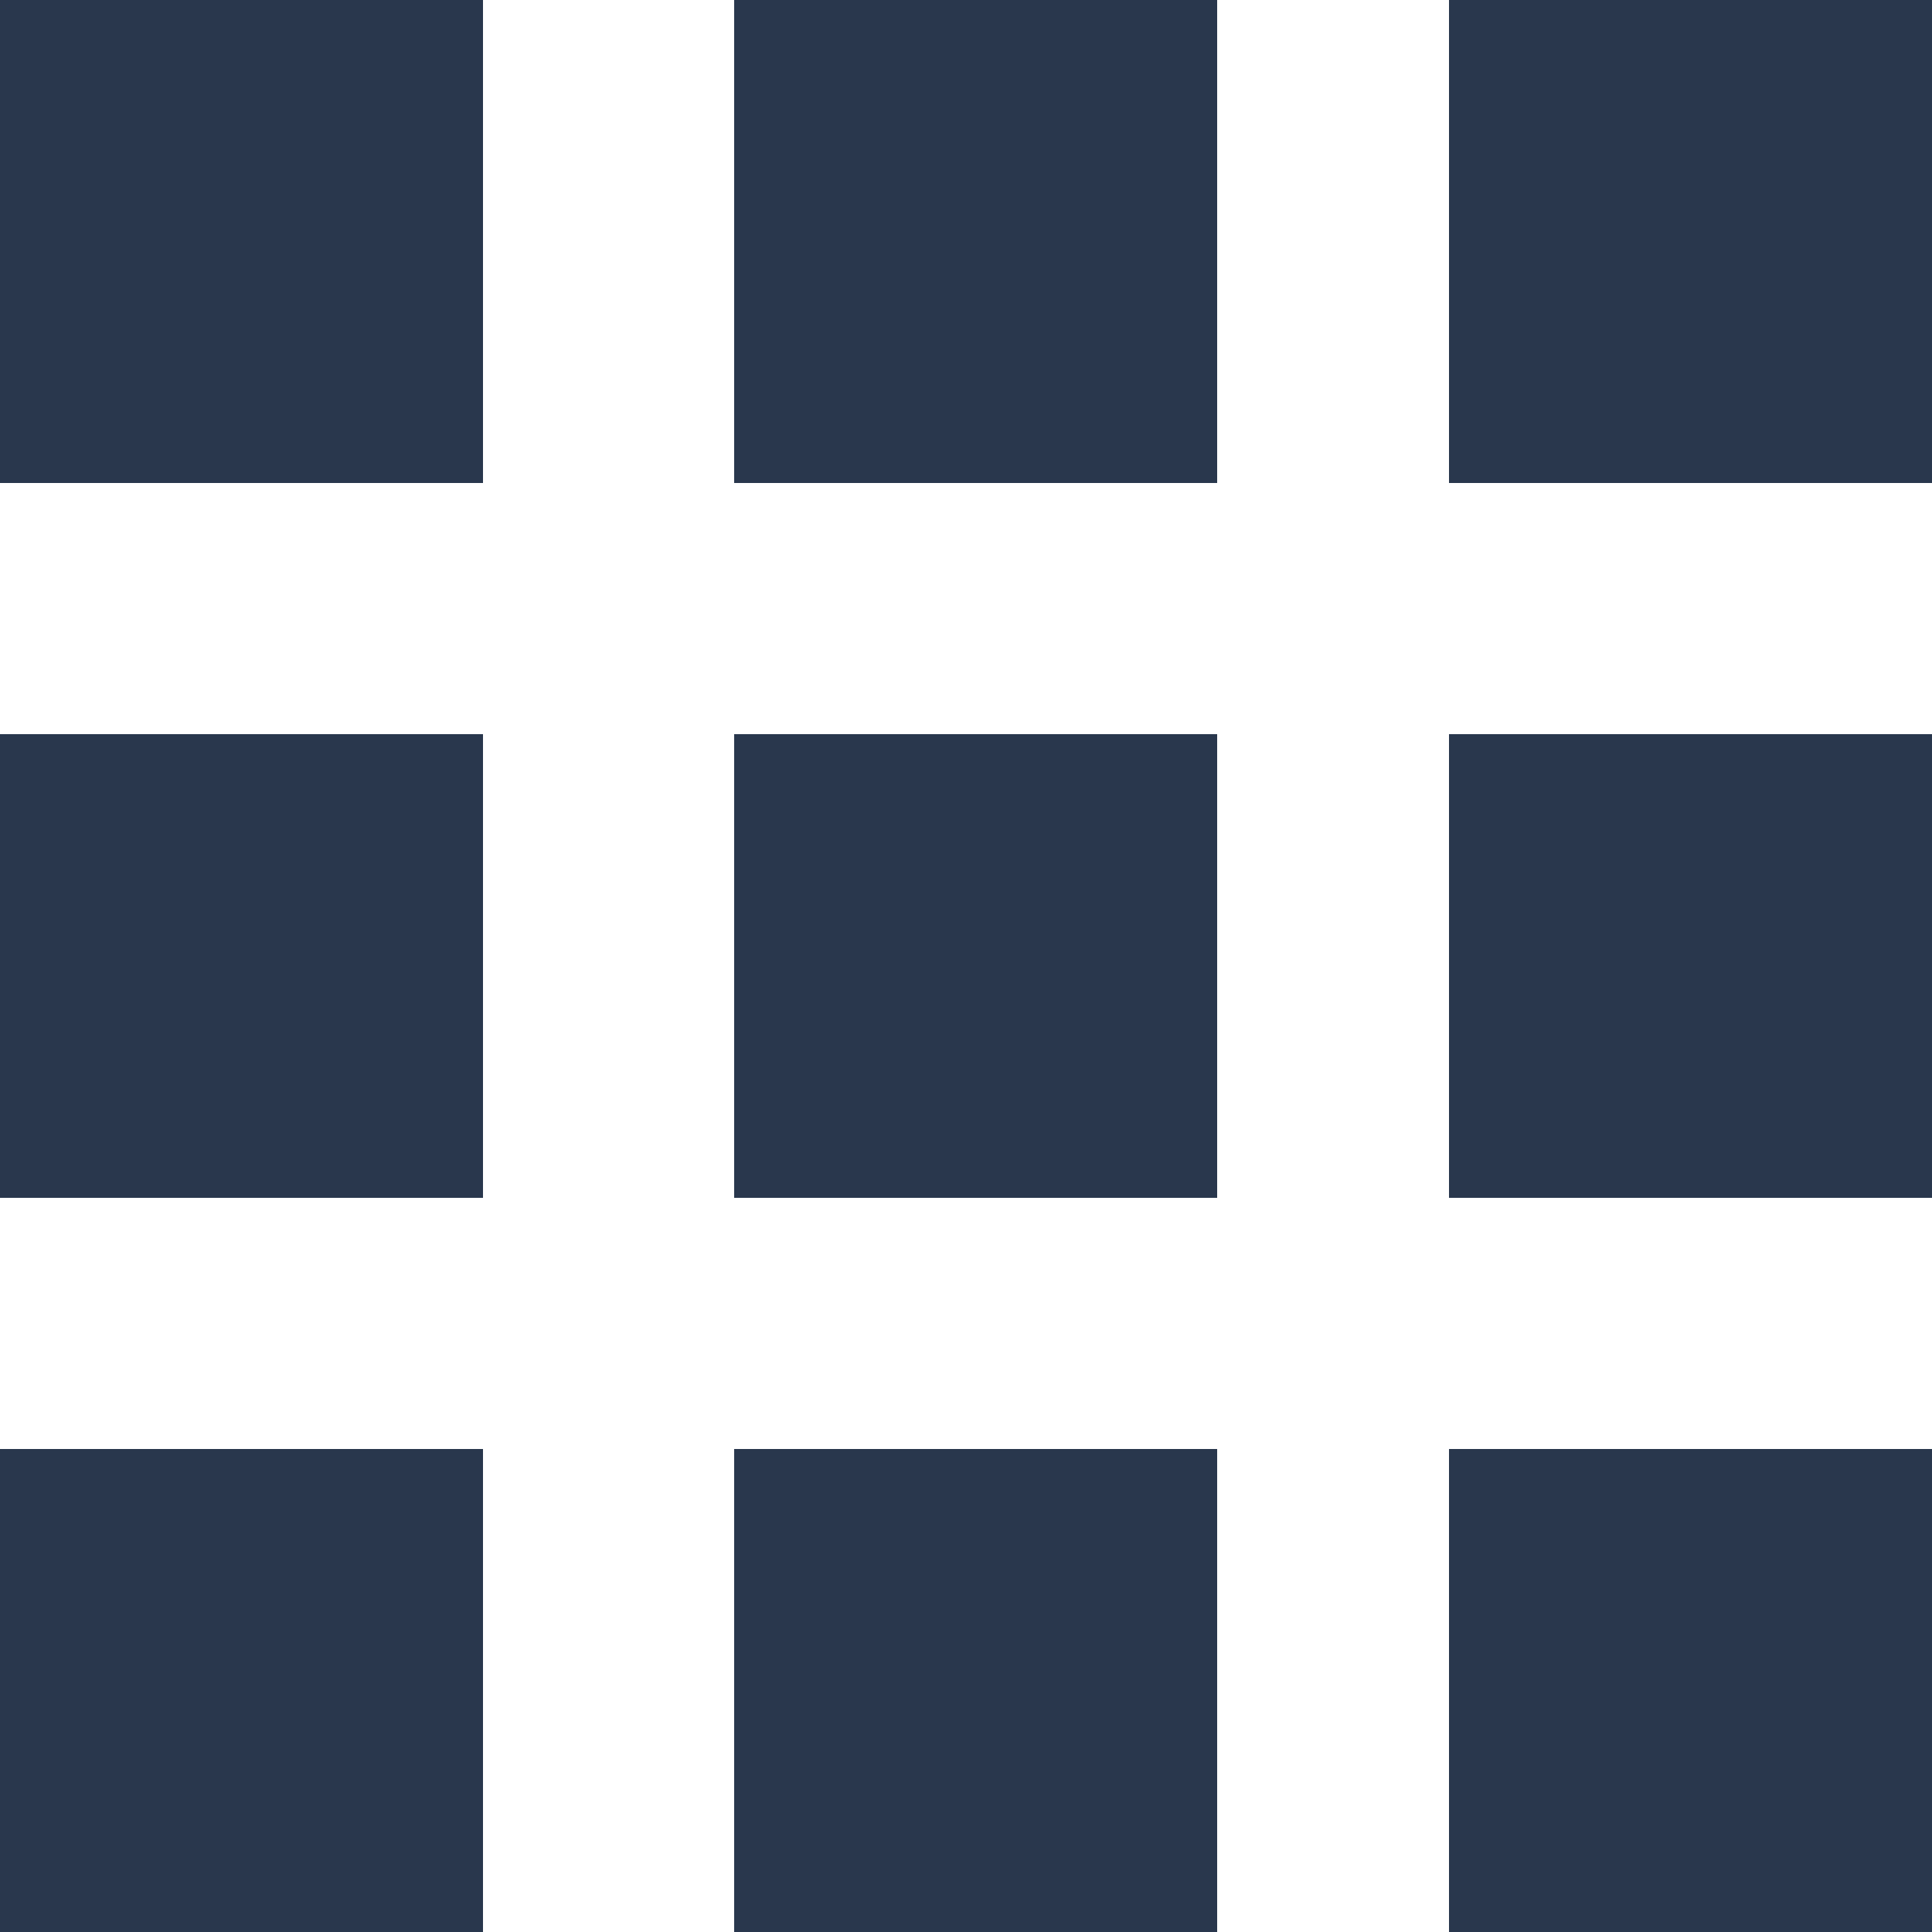 <?xml version="1.0" encoding="utf-8"?>
<!-- Generator: Adobe Illustrator 19.1.0, SVG Export Plug-In . SVG Version: 6.00 Build 0)  -->
<svg version="1.1" id="Layer_1" xmlns="http://www.w3.org/2000/svg" xmlns:xlink="http://www.w3.org/1999/xlink" x="0px" y="0px"
	 viewBox="-44 21 10 10" style="enable-background:new -44 21 10 10;" xml:space="preserve">
<style type="text/css">
	.st0{fill:#29374D;}
</style>
<g>
	<g>
		<path class="st0" d="M-44,23.5h2.5V21H-44V23.5z M-40.2,23.5h2.5V21h-2.5V23.5z M-36.5,21v2.5h2.5V21H-36.5z M-44,27.2h2.5v-2.4
			H-44V27.2z M-40.2,27.2h2.5v-2.4h-2.5V27.2z M-36.5,27.2h2.5v-2.4h-2.5V27.2z M-44,31h2.5v-2.5H-44V31z M-40.2,31h2.5v-2.5h-2.5
			V31z M-36.5,31h2.5v-2.5h-2.5V31z"/>
	</g>
</g>
</svg>

